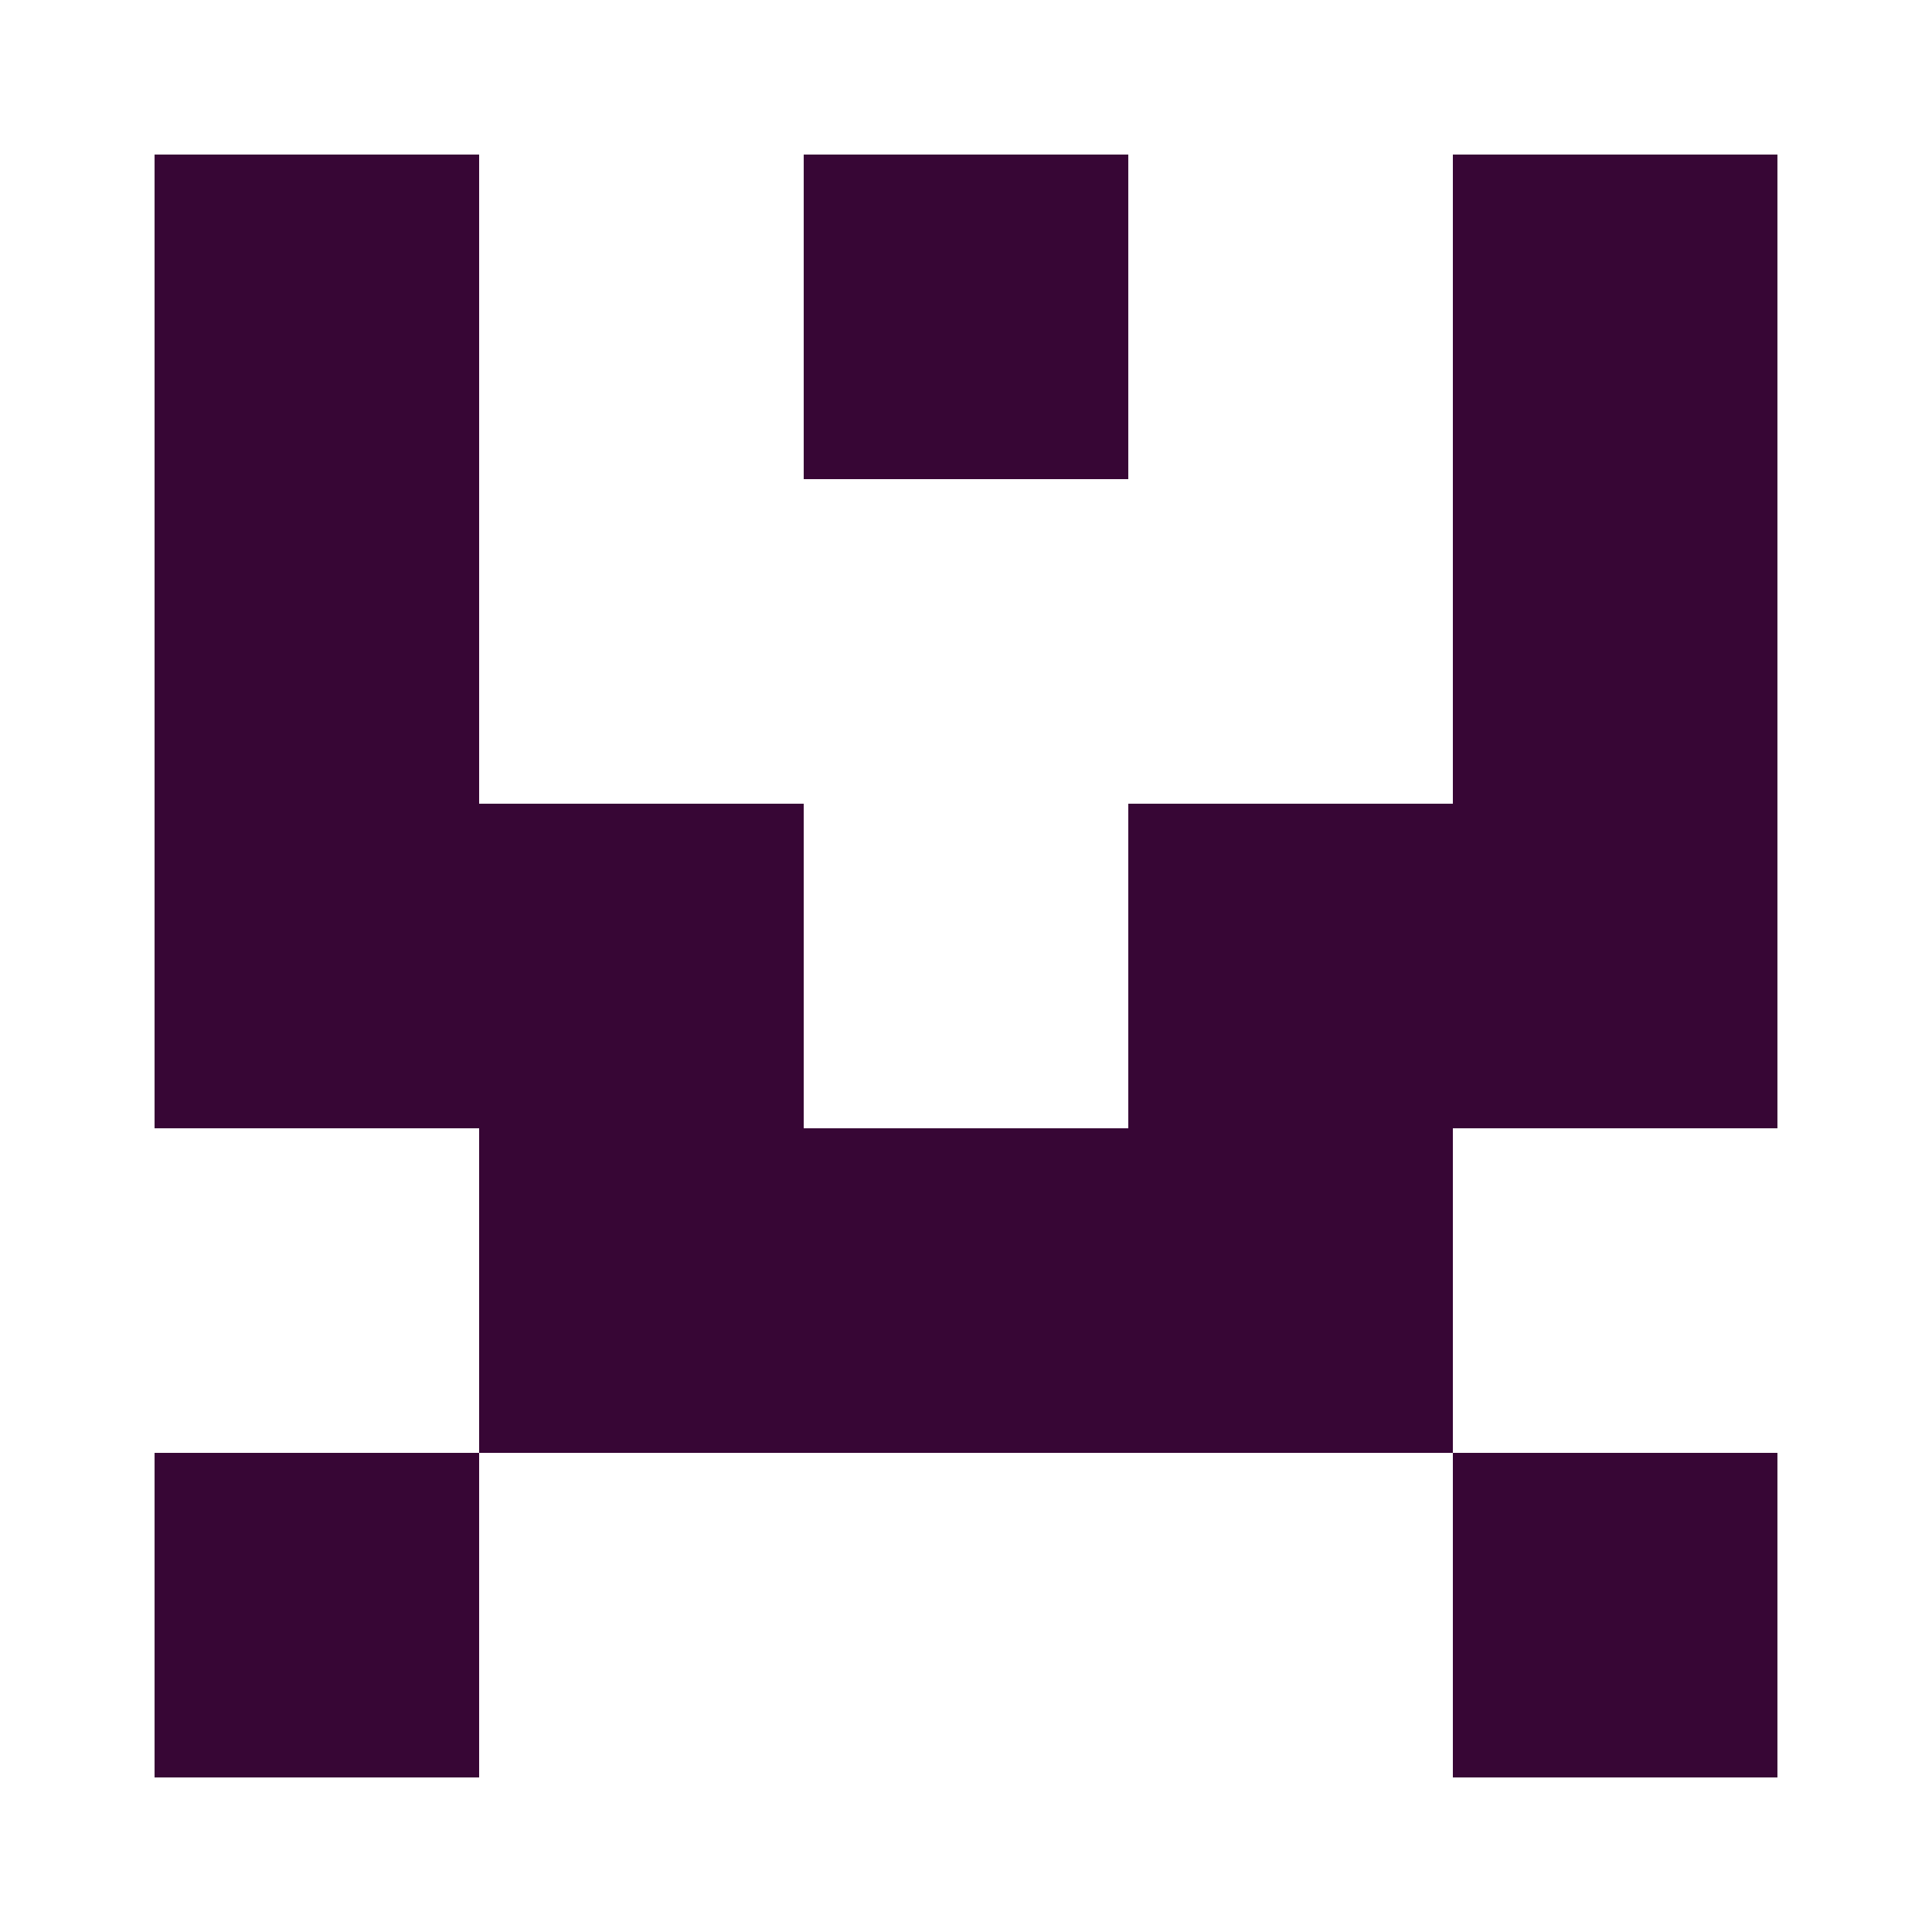 <?xml version="1.0" encoding="UTF-8"?><svg xmlns="http://www.w3.org/2000/svg" width="125" height="125" viewBox="0 0 125 125" role="img" aria-label="Avatar"><rect x="10" y="10" width="21" height="21" fill="#370635"/><rect x="52" y="10" width="21" height="21" fill="#370635"/><rect x="94" y="10" width="21" height="21" fill="#370635"/><rect x="10" y="31" width="21" height="21" fill="#370635"/><rect x="94" y="31" width="21" height="21" fill="#370635"/><rect x="10" y="52" width="21" height="21" fill="#370635"/><rect x="31" y="52" width="21" height="21" fill="#370635"/><rect x="73" y="52" width="21" height="21" fill="#370635"/><rect x="94" y="52" width="21" height="21" fill="#370635"/><rect x="31" y="73" width="21" height="21" fill="#370635"/><rect x="52" y="73" width="21" height="21" fill="#370635"/><rect x="73" y="73" width="21" height="21" fill="#370635"/><rect x="10" y="94" width="21" height="21" fill="#370635"/><rect x="94" y="94" width="21" height="21" fill="#370635"/></svg>